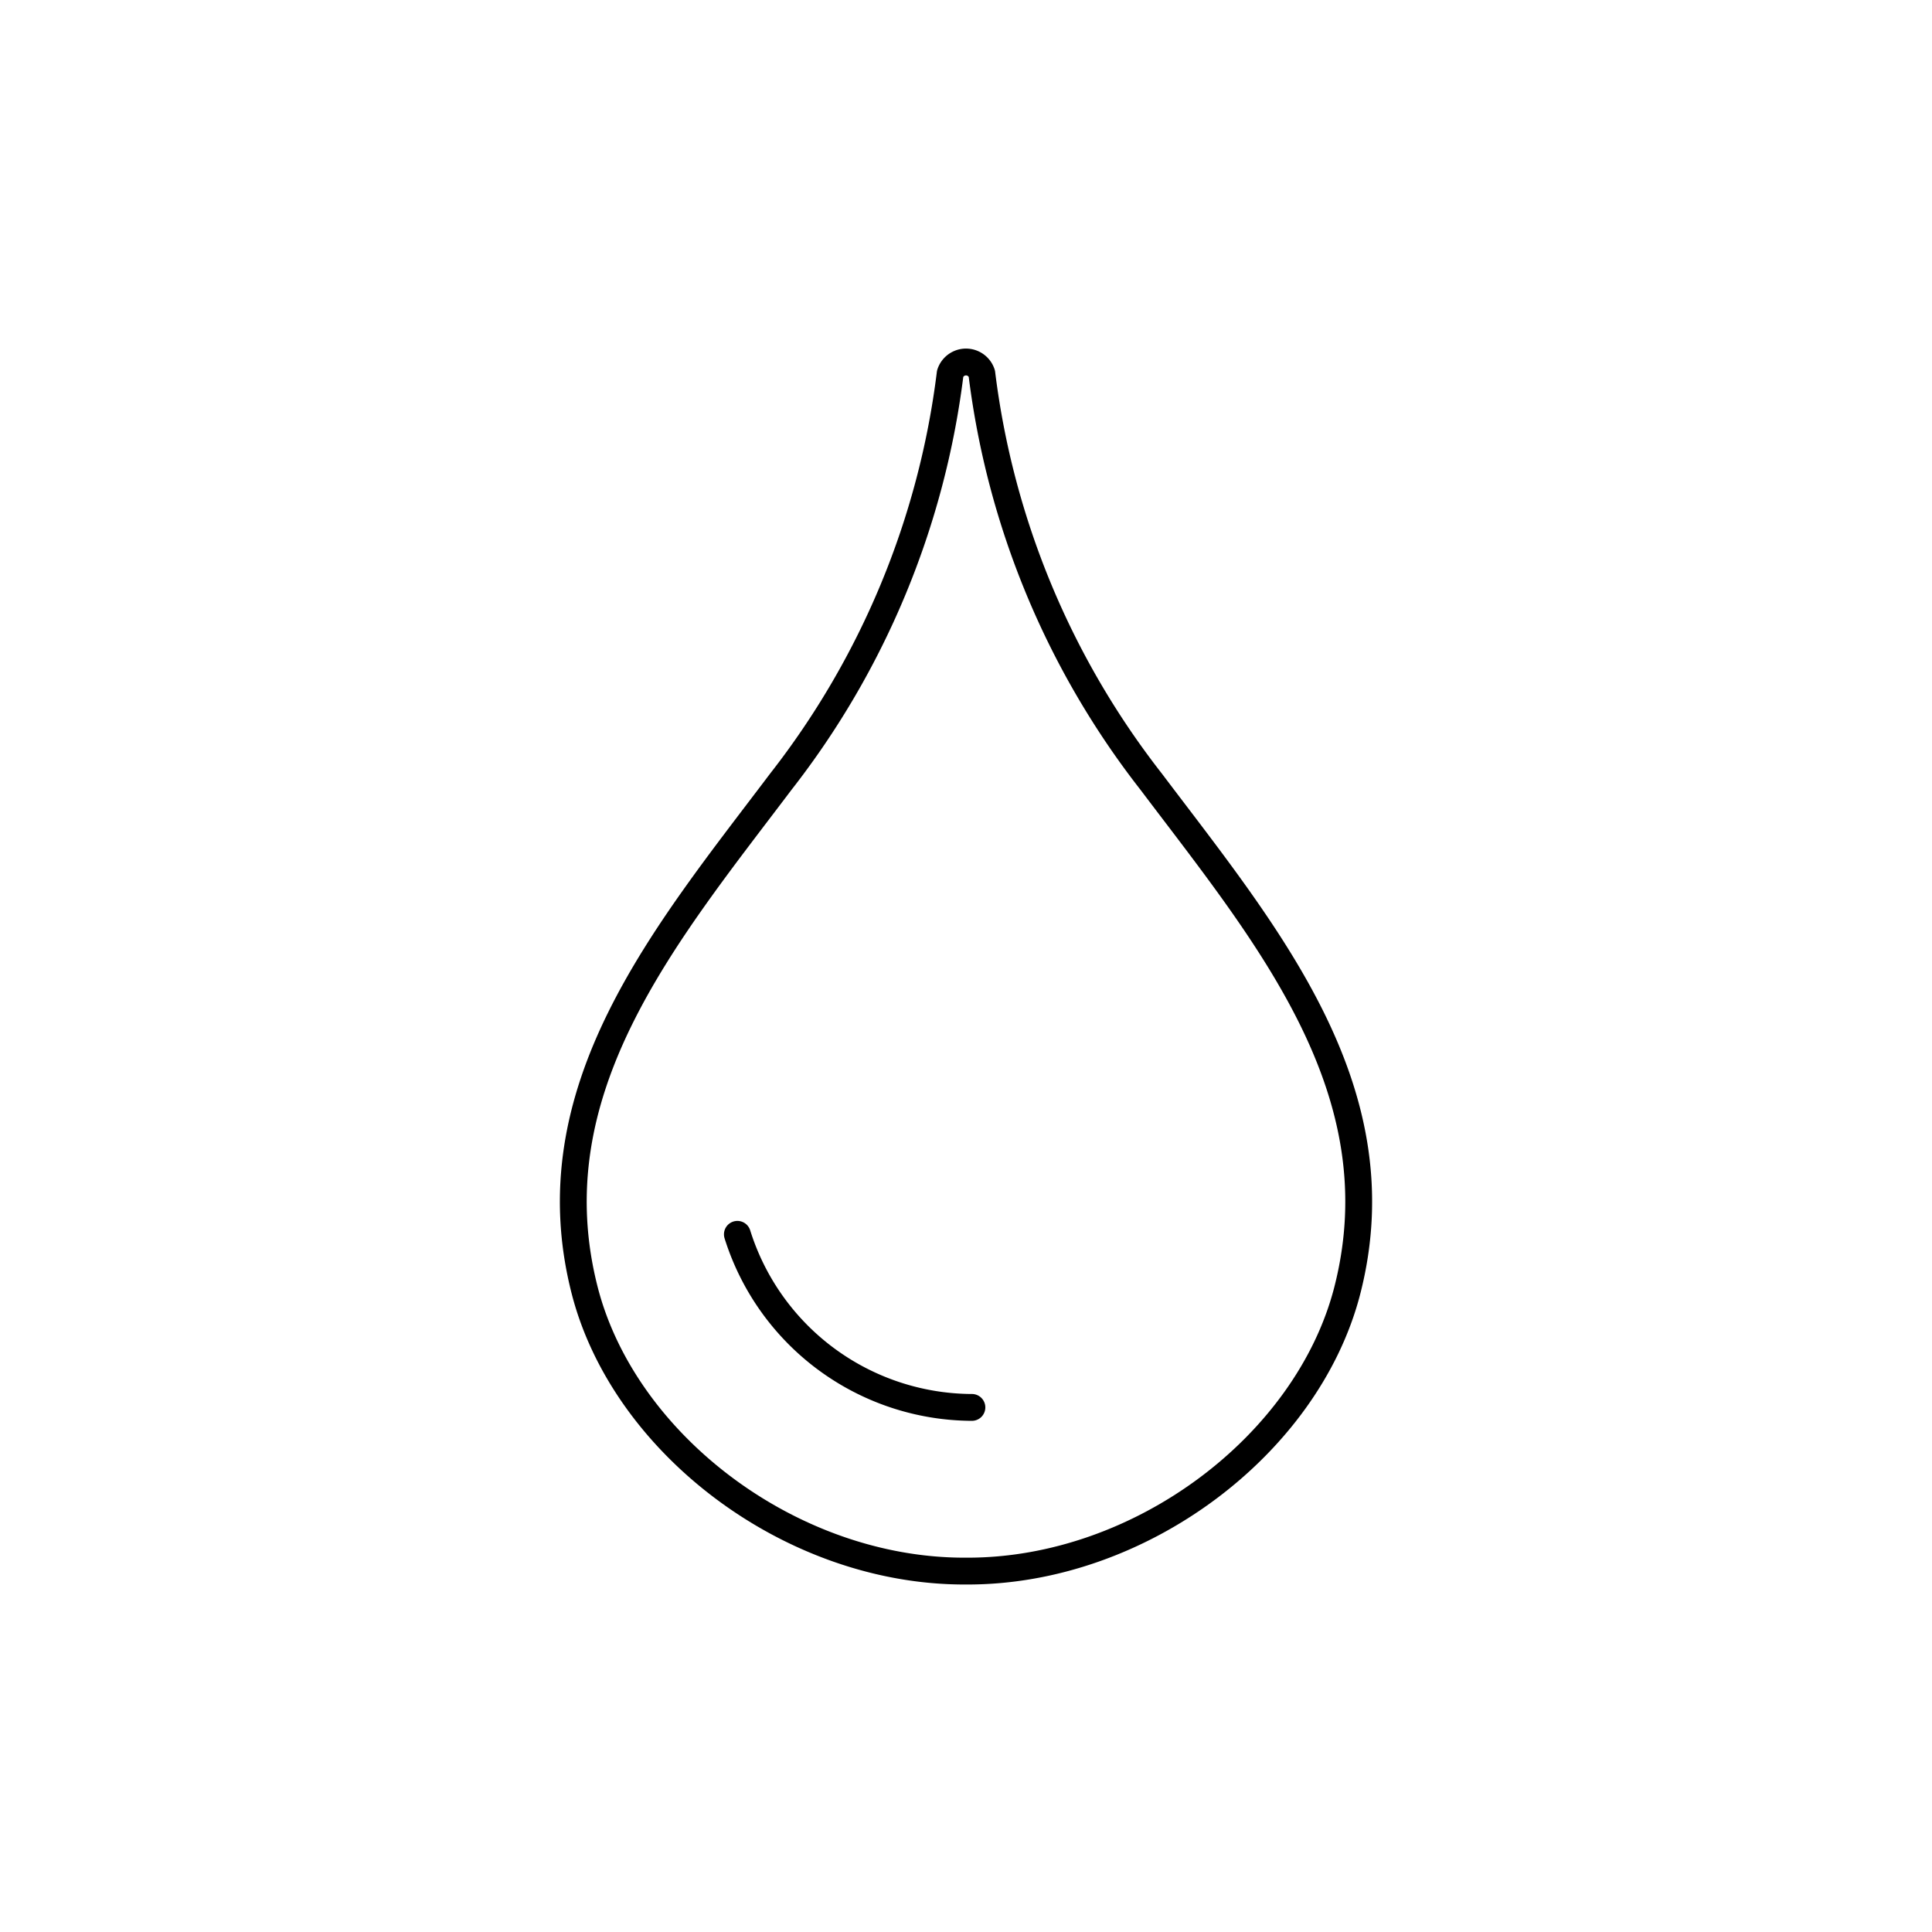 <svg xmlns="http://www.w3.org/2000/svg" viewBox="0 0 72 72"><defs><style>.cls-1{fill:none;stroke:#000;stroke-linecap:round;stroke-linejoin:round;}</style></defs><title>icons-energy-renewables-utilities</title><g id="Icons"><path class="cls-1" d="M42.9,29.13a30.84,30.84,0,0,1-6.31-15.21.62.62,0,0,0-1.18,0A30.84,30.84,0,0,1,29.1,29.13c-4.31,5.71-9.24,11.51-7.3,19,1.49,5.71,7.69,10.42,14.14,10.42h.12c6.45,0,12.65-4.71,14.14-10.42C52.14,40.64,47.21,34.84,42.9,29.13ZM36.22,52.45h-.06A9.2,9.2,0,0,1,27.48,46"/></g></svg>